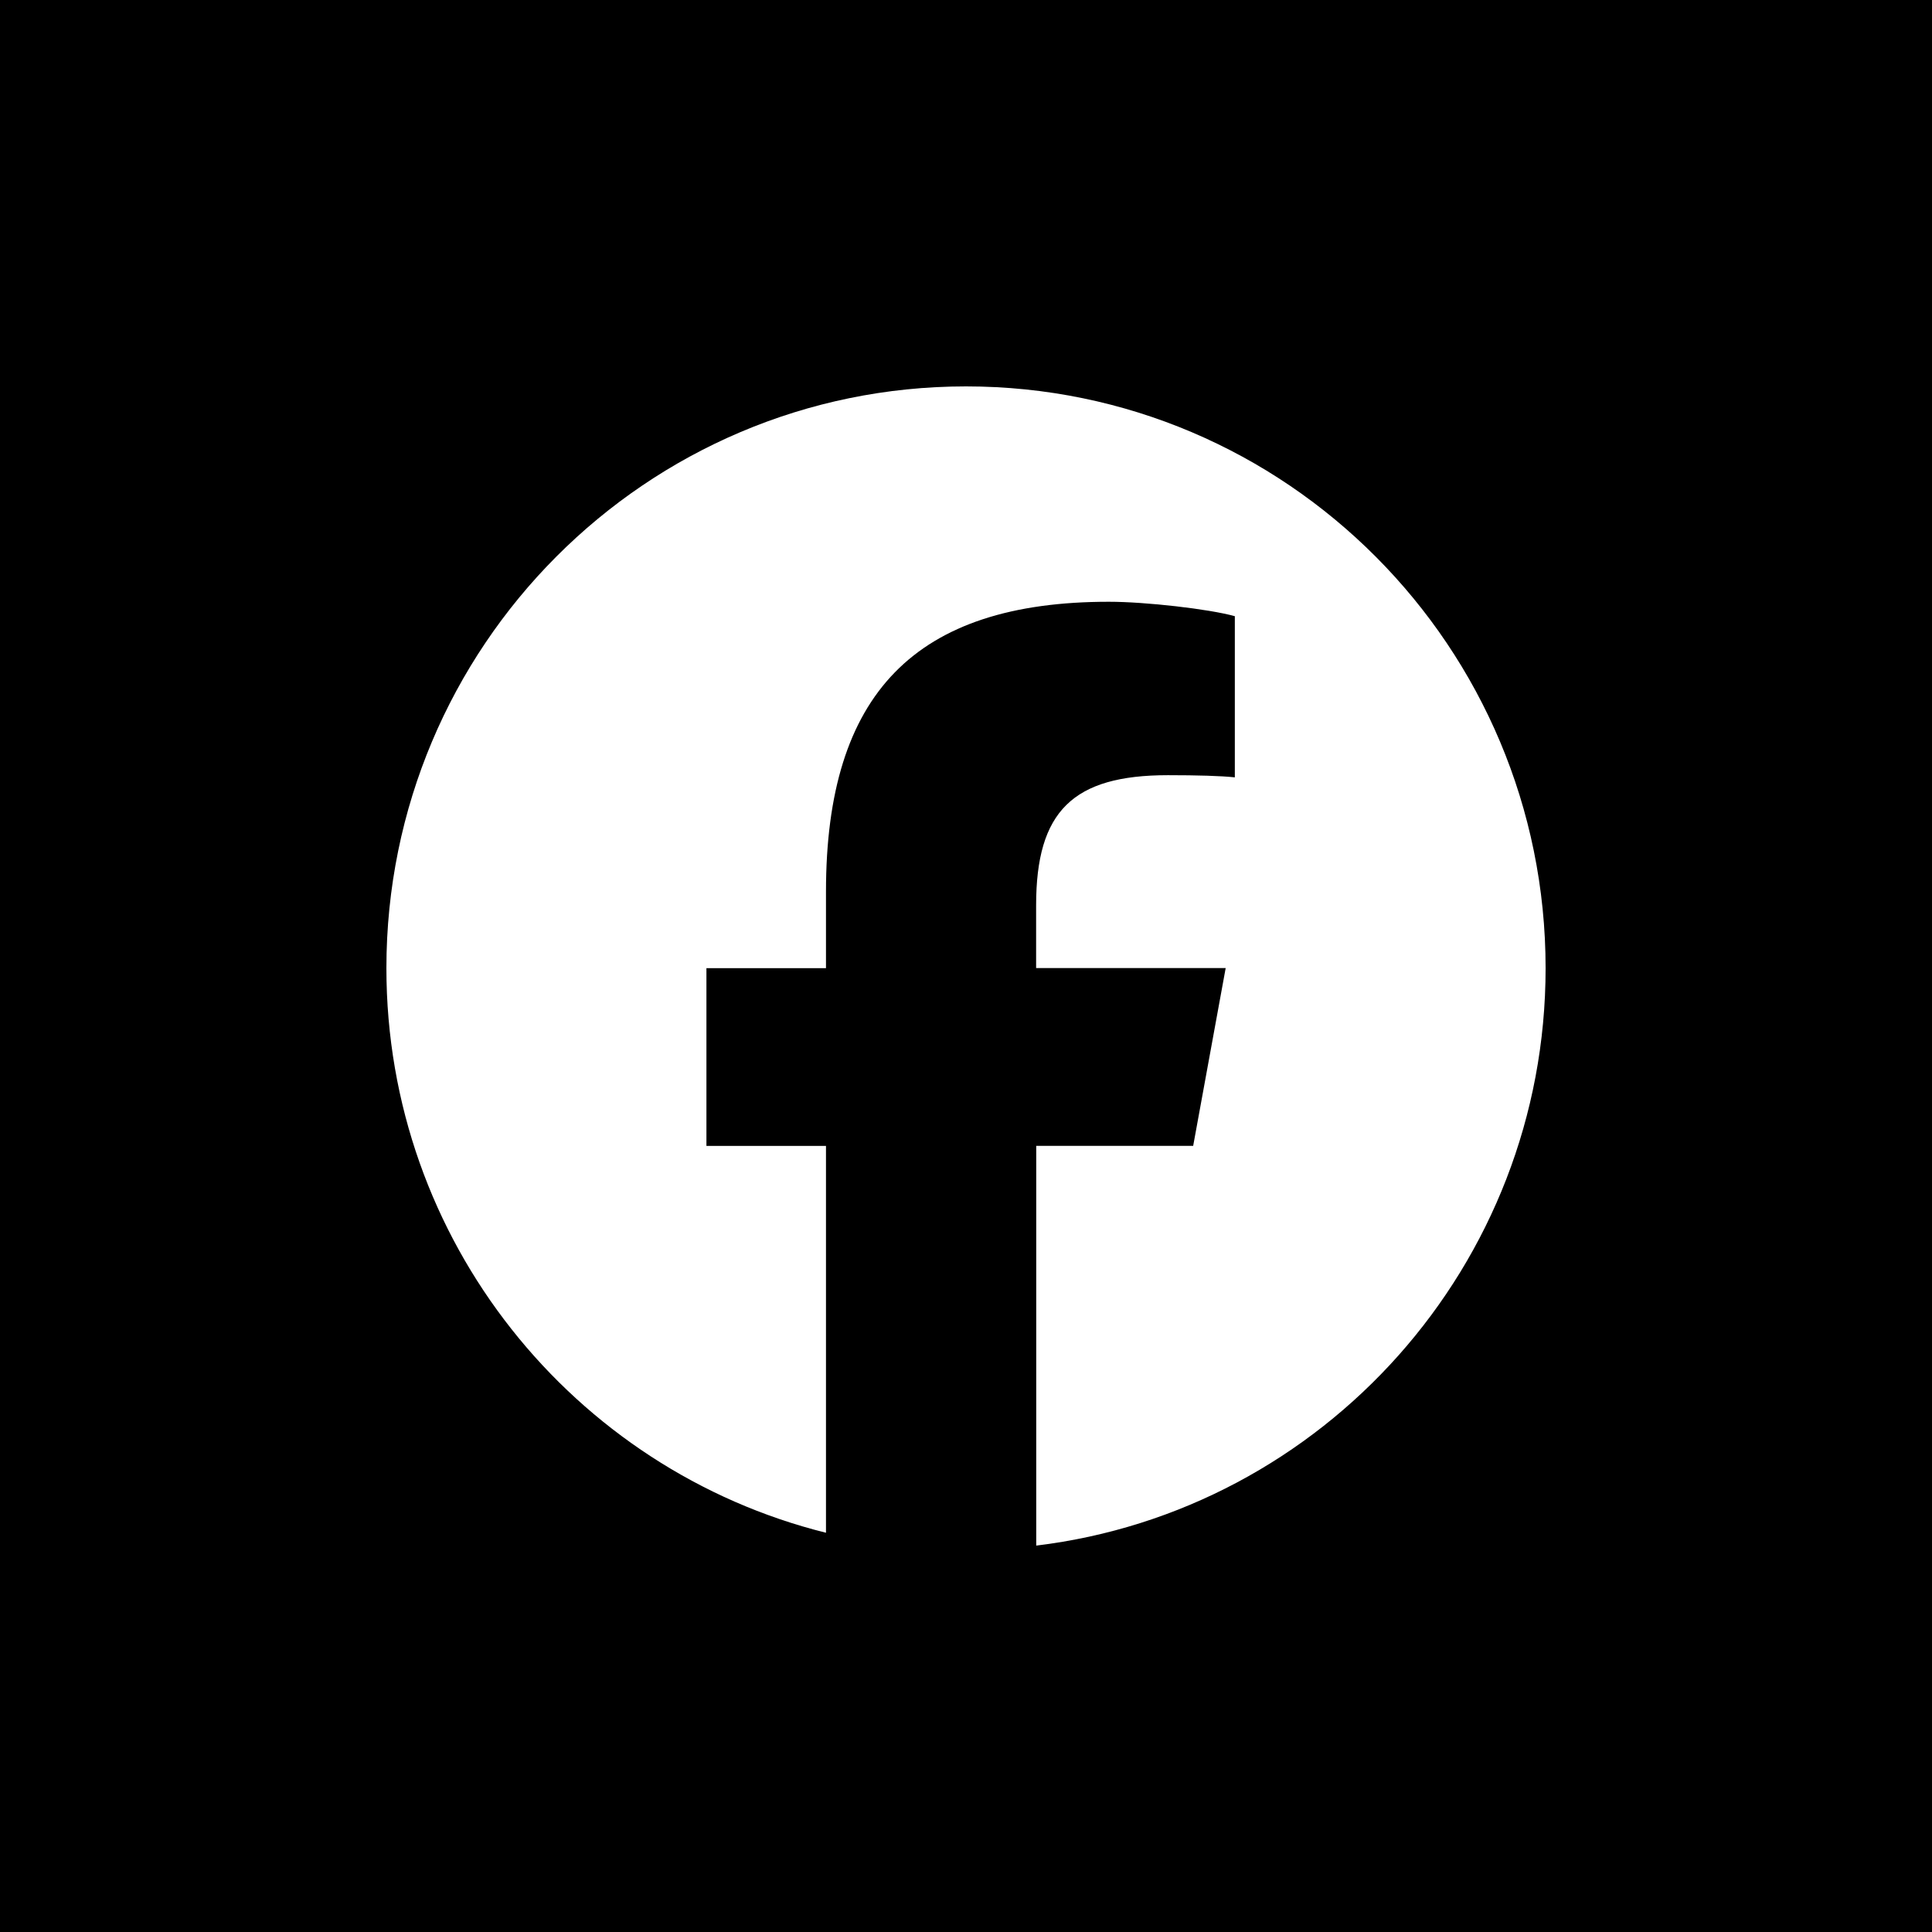 <svg width="34" height="34" viewBox="0 0 34 34" fill="none" xmlns="http://www.w3.org/2000/svg">
<rect width="34" height="34" fill="black"/>
<path d="M27.2 17.038C27.2 11.383 22.633 6.8 17 6.8C11.367 6.8 6.8 11.383 6.8 17.038C6.8 21.838 10.093 25.867 14.536 26.974V20.166H12.432V17.038H14.536V15.689C14.536 12.205 16.107 10.59 19.514 10.59C20.16 10.59 21.275 10.717 21.731 10.844V13.68C21.49 13.654 21.072 13.642 20.553 13.642C18.88 13.642 18.234 14.277 18.234 15.931V17.036H21.57L20.998 20.165H18.236V27.2C23.286 26.588 27.2 22.272 27.2 17.038Z" fill="white"/>
</svg>

